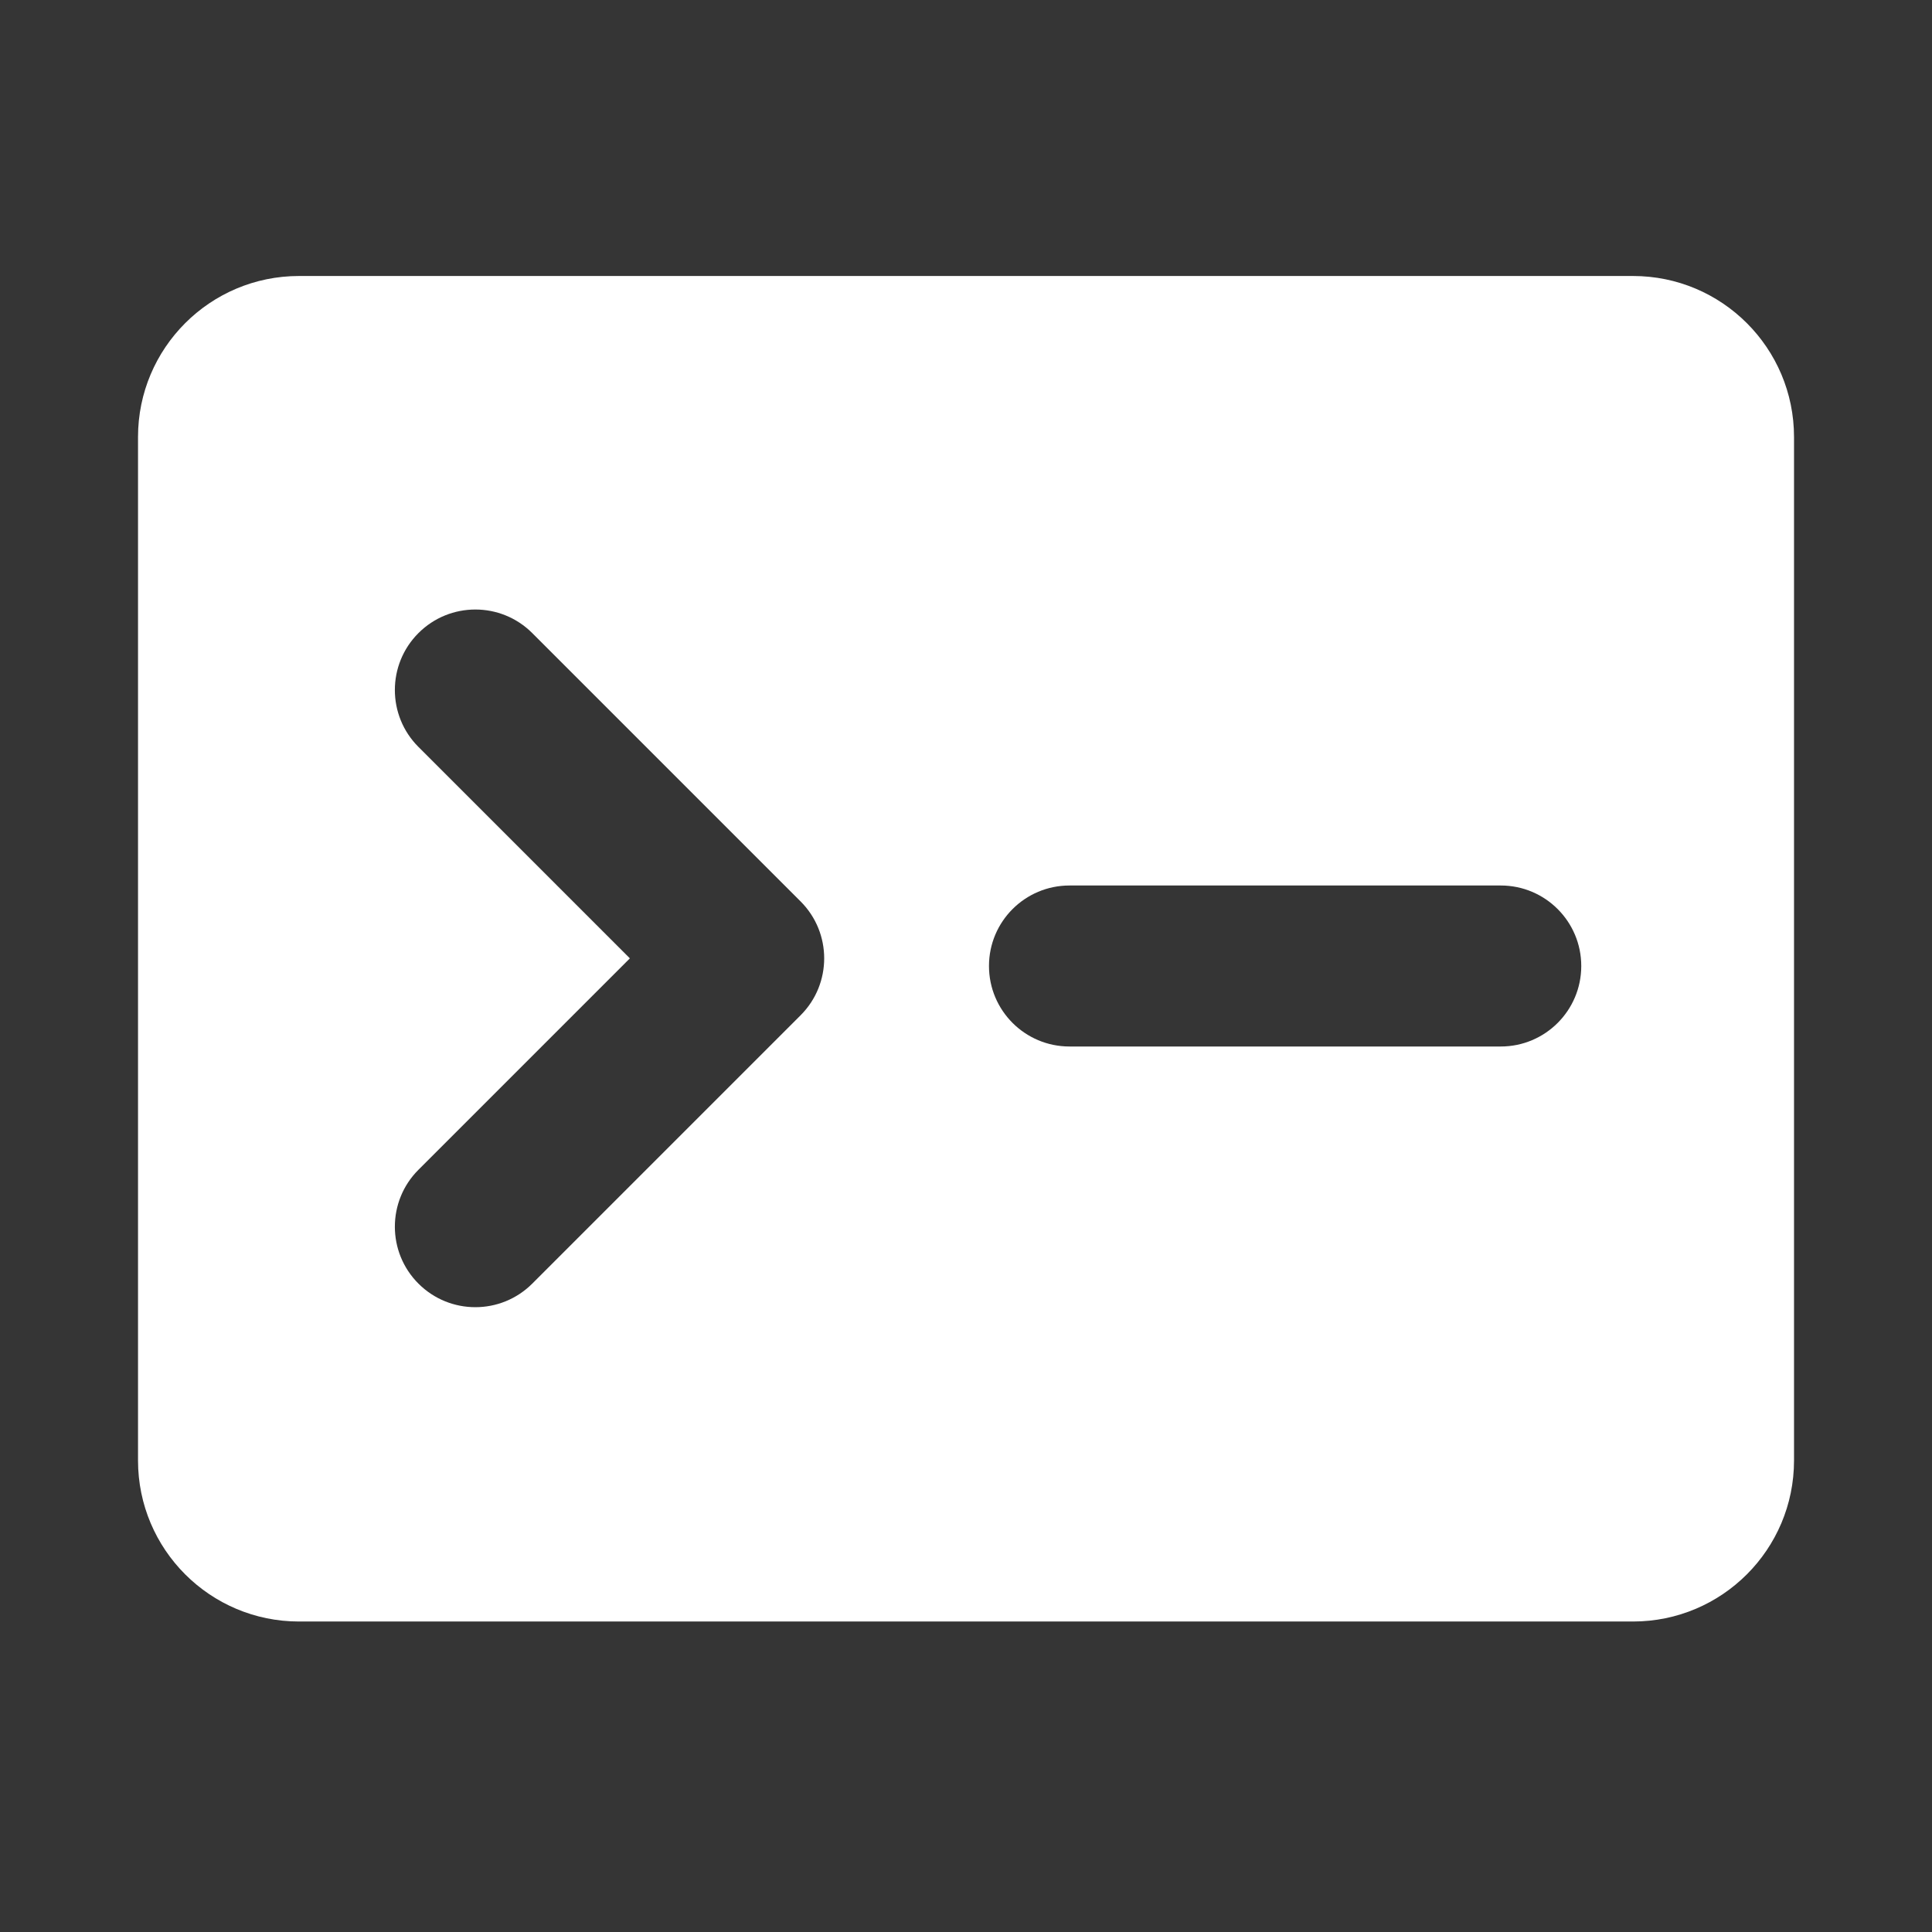 <svg width="48" height="48" viewBox="0 0 48 48" fill="none" xmlns="http://www.w3.org/2000/svg">
<rect x="0" y="0" width="48" height="48" fill="#333333" stroke="none"/>
<rect width="48" height="48" fill="white" fill-opacity="0.01"/>
<path fill-rule="evenodd" clip-rule="evenodd" d="M7.429 6.857C5.22 6.857 3.429 8.648 3.429 10.857V36.286C3.429 38.495 5.22 40.286 7.429 40.286H40.572C42.781 40.286 44.572 38.495 44.572 36.286V10.857C44.572 8.648 42.781 6.857 40.572 6.857H7.429ZM10.396 15.729C11.177 14.948 12.443 14.948 13.224 15.729L19.891 22.396C20.672 23.177 20.672 24.443 19.891 25.224L13.224 31.891C12.443 32.672 11.177 32.672 10.396 31.891C9.615 31.11 9.615 29.844 10.396 29.063L15.649 23.81L10.396 18.557C9.615 17.776 9.615 16.51 10.396 15.729ZM24.571 24C24.571 22.895 25.467 22 26.571 22H37.286C38.39 22 39.286 22.895 39.286 24C39.286 25.105 38.39 26 37.286 26H26.571C25.467 26 24.571 25.105 24.571 24Z" fill="white"/>
</svg>
